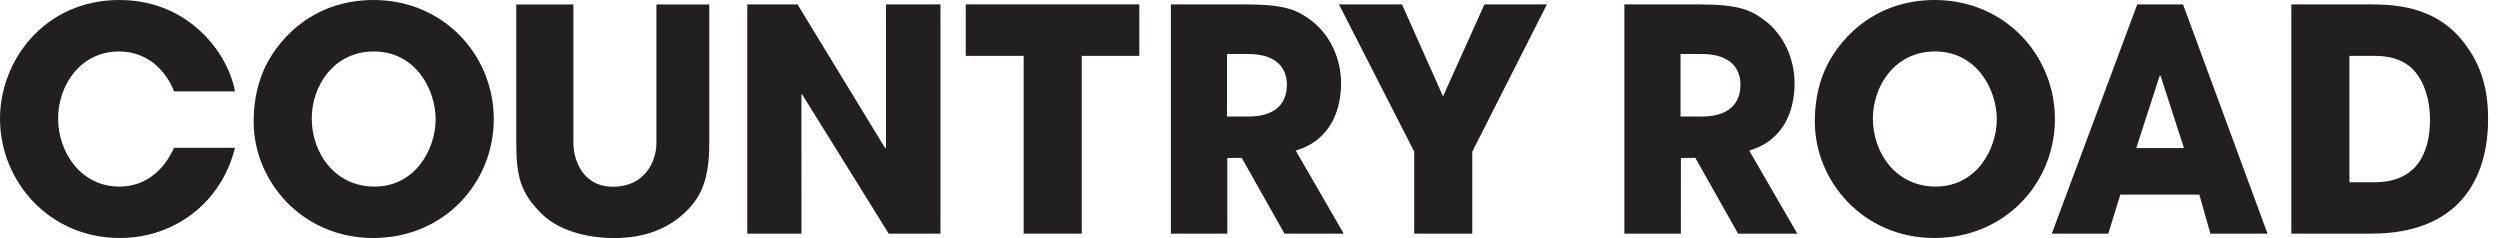 <svg width="126" height="12" viewBox="0 0 126 12" fill="none" xmlns="http://www.w3.org/2000/svg">
<path fill-rule="evenodd" clip-rule="evenodd" d="M115.483 11.776H119.498C123.85 11.776 125.401 9.121 125.401 5.966C125.401 4.699 125.136 3.467 124.347 2.373C122.86 0.221 120.565 0.221 119.281 0.221H115.483V11.776ZM118.411 2.815H119.682C120.982 2.815 121.573 3.357 121.915 3.875C122.333 4.53 122.472 5.357 122.472 6.015C122.472 7.654 121.851 9.186 119.668 9.186H118.411V2.815Z" fill="#231F20"/>
<path fill-rule="evenodd" clip-rule="evenodd" d="M110.846 9.808L111.403 11.776H114.284L110.025 0.221H107.717L103.41 11.776H106.259L106.864 9.808H110.846ZM108.849 3.812H108.891L110.071 7.462H107.669L108.849 3.812Z" fill="#231F20"/>
<path fill-rule="evenodd" clip-rule="evenodd" d="M91.913 3.672C91.571 4.513 91.467 5.373 91.467 6.136C91.467 9.107 93.882 11.995 97.491 11.995C101.057 11.995 103.568 9.218 103.568 5.999C103.568 2.783 101.04 0 97.51 0C94.3 0 92.518 2.17 91.913 3.672ZM94.394 5.966C94.394 4.343 95.496 2.593 97.523 2.593C99.631 2.593 100.639 4.513 100.639 6.015C100.639 7.497 99.631 9.403 97.555 9.403C95.586 9.403 94.394 7.746 94.394 5.966Z" fill="#231F20"/>
<path fill-rule="evenodd" clip-rule="evenodd" d="M84.699 2.723H85.79C86.946 2.723 87.719 3.232 87.719 4.268C87.719 4.826 87.513 5.875 85.759 5.875H84.699V2.723ZM88.16 7.587C90.006 7.05 90.447 5.416 90.447 4.201C90.447 3.014 89.939 1.798 88.968 1.049C88.203 0.472 87.607 0.221 85.531 0.221H81.869V11.776H84.715L84.718 7.962L85.443 7.953L87.599 11.776H90.584L88.16 7.587Z" fill="#231F20"/>
<path fill-rule="evenodd" clip-rule="evenodd" d="M71.277 7.643L67.483 0.221H70.661L72.729 4.858L74.816 0.221H77.964L74.203 7.643V11.776H71.277V7.643Z" fill="#231F20"/>
<path fill-rule="evenodd" clip-rule="evenodd" d="M61.842 2.723H62.933C64.087 2.723 64.859 3.232 64.859 4.268C64.859 4.826 64.655 5.875 62.9 5.875H61.842V2.723ZM65.303 7.587C67.146 7.05 67.59 5.416 67.59 4.201C67.59 3.014 67.082 1.798 66.108 1.049C65.343 0.472 64.746 0.221 62.673 0.221H59.011V11.776H61.858V7.962L62.583 7.956L64.739 11.776H67.724L65.303 7.587Z" fill="#231F20"/>
<path fill-rule="evenodd" clip-rule="evenodd" d="M51.592 2.815H48.674V0.221H57.423V2.815H54.521V11.776H51.592V2.815Z" fill="#231F20"/>
<path fill-rule="evenodd" clip-rule="evenodd" d="M37.663 0.221H40.194L44.622 7.482L44.653 7.449V0.221H47.4V11.776H44.792L40.423 4.75L40.392 4.764L40.394 11.776H37.663V0.221Z" fill="#231F20"/>
<path fill-rule="evenodd" clip-rule="evenodd" d="M28.899 0.224V7.206C28.899 7.986 29.309 9.41 30.902 9.41C32.511 9.41 33.084 8.126 33.084 7.206V0.224H35.748V7.206C35.748 9.142 35.287 10 34.48 10.749C33.659 11.512 32.511 12 30.936 12C30.01 12 28.333 11.795 27.287 10.765C26.244 9.722 26.02 8.905 26.02 7.206V0.224H28.899Z" fill="#231F20"/>
<path fill-rule="evenodd" clip-rule="evenodd" d="M13.234 3.672C12.894 4.513 12.784 5.373 12.784 6.136C12.784 9.107 15.2 11.995 18.812 11.995C22.377 11.995 24.886 9.218 24.886 5.999C24.886 2.783 22.358 0 18.827 0C15.619 0 13.838 2.17 13.234 3.672ZM15.712 5.966C15.712 4.343 16.813 2.594 18.844 2.594C20.948 2.594 21.956 4.513 21.956 6.015C21.956 7.498 20.948 9.404 18.873 9.404C16.906 9.404 15.712 7.746 15.712 5.966Z" fill="#231F20"/>
<path fill-rule="evenodd" clip-rule="evenodd" d="M11.842 7.449C11.176 10.183 8.817 11.995 6.043 11.995C2.448 11.995 0 9.107 0 5.983C0 3.03 2.264 0 6.014 0C9.608 0 11.532 2.798 11.842 4.607H8.773C8.448 3.748 7.578 2.594 6 2.594C4.031 2.594 2.929 4.327 2.929 5.966C2.929 7.716 4.109 9.404 6.014 9.404C7.843 9.404 8.584 7.856 8.773 7.449H11.842Z" fill="#231F20"/>
</svg>
